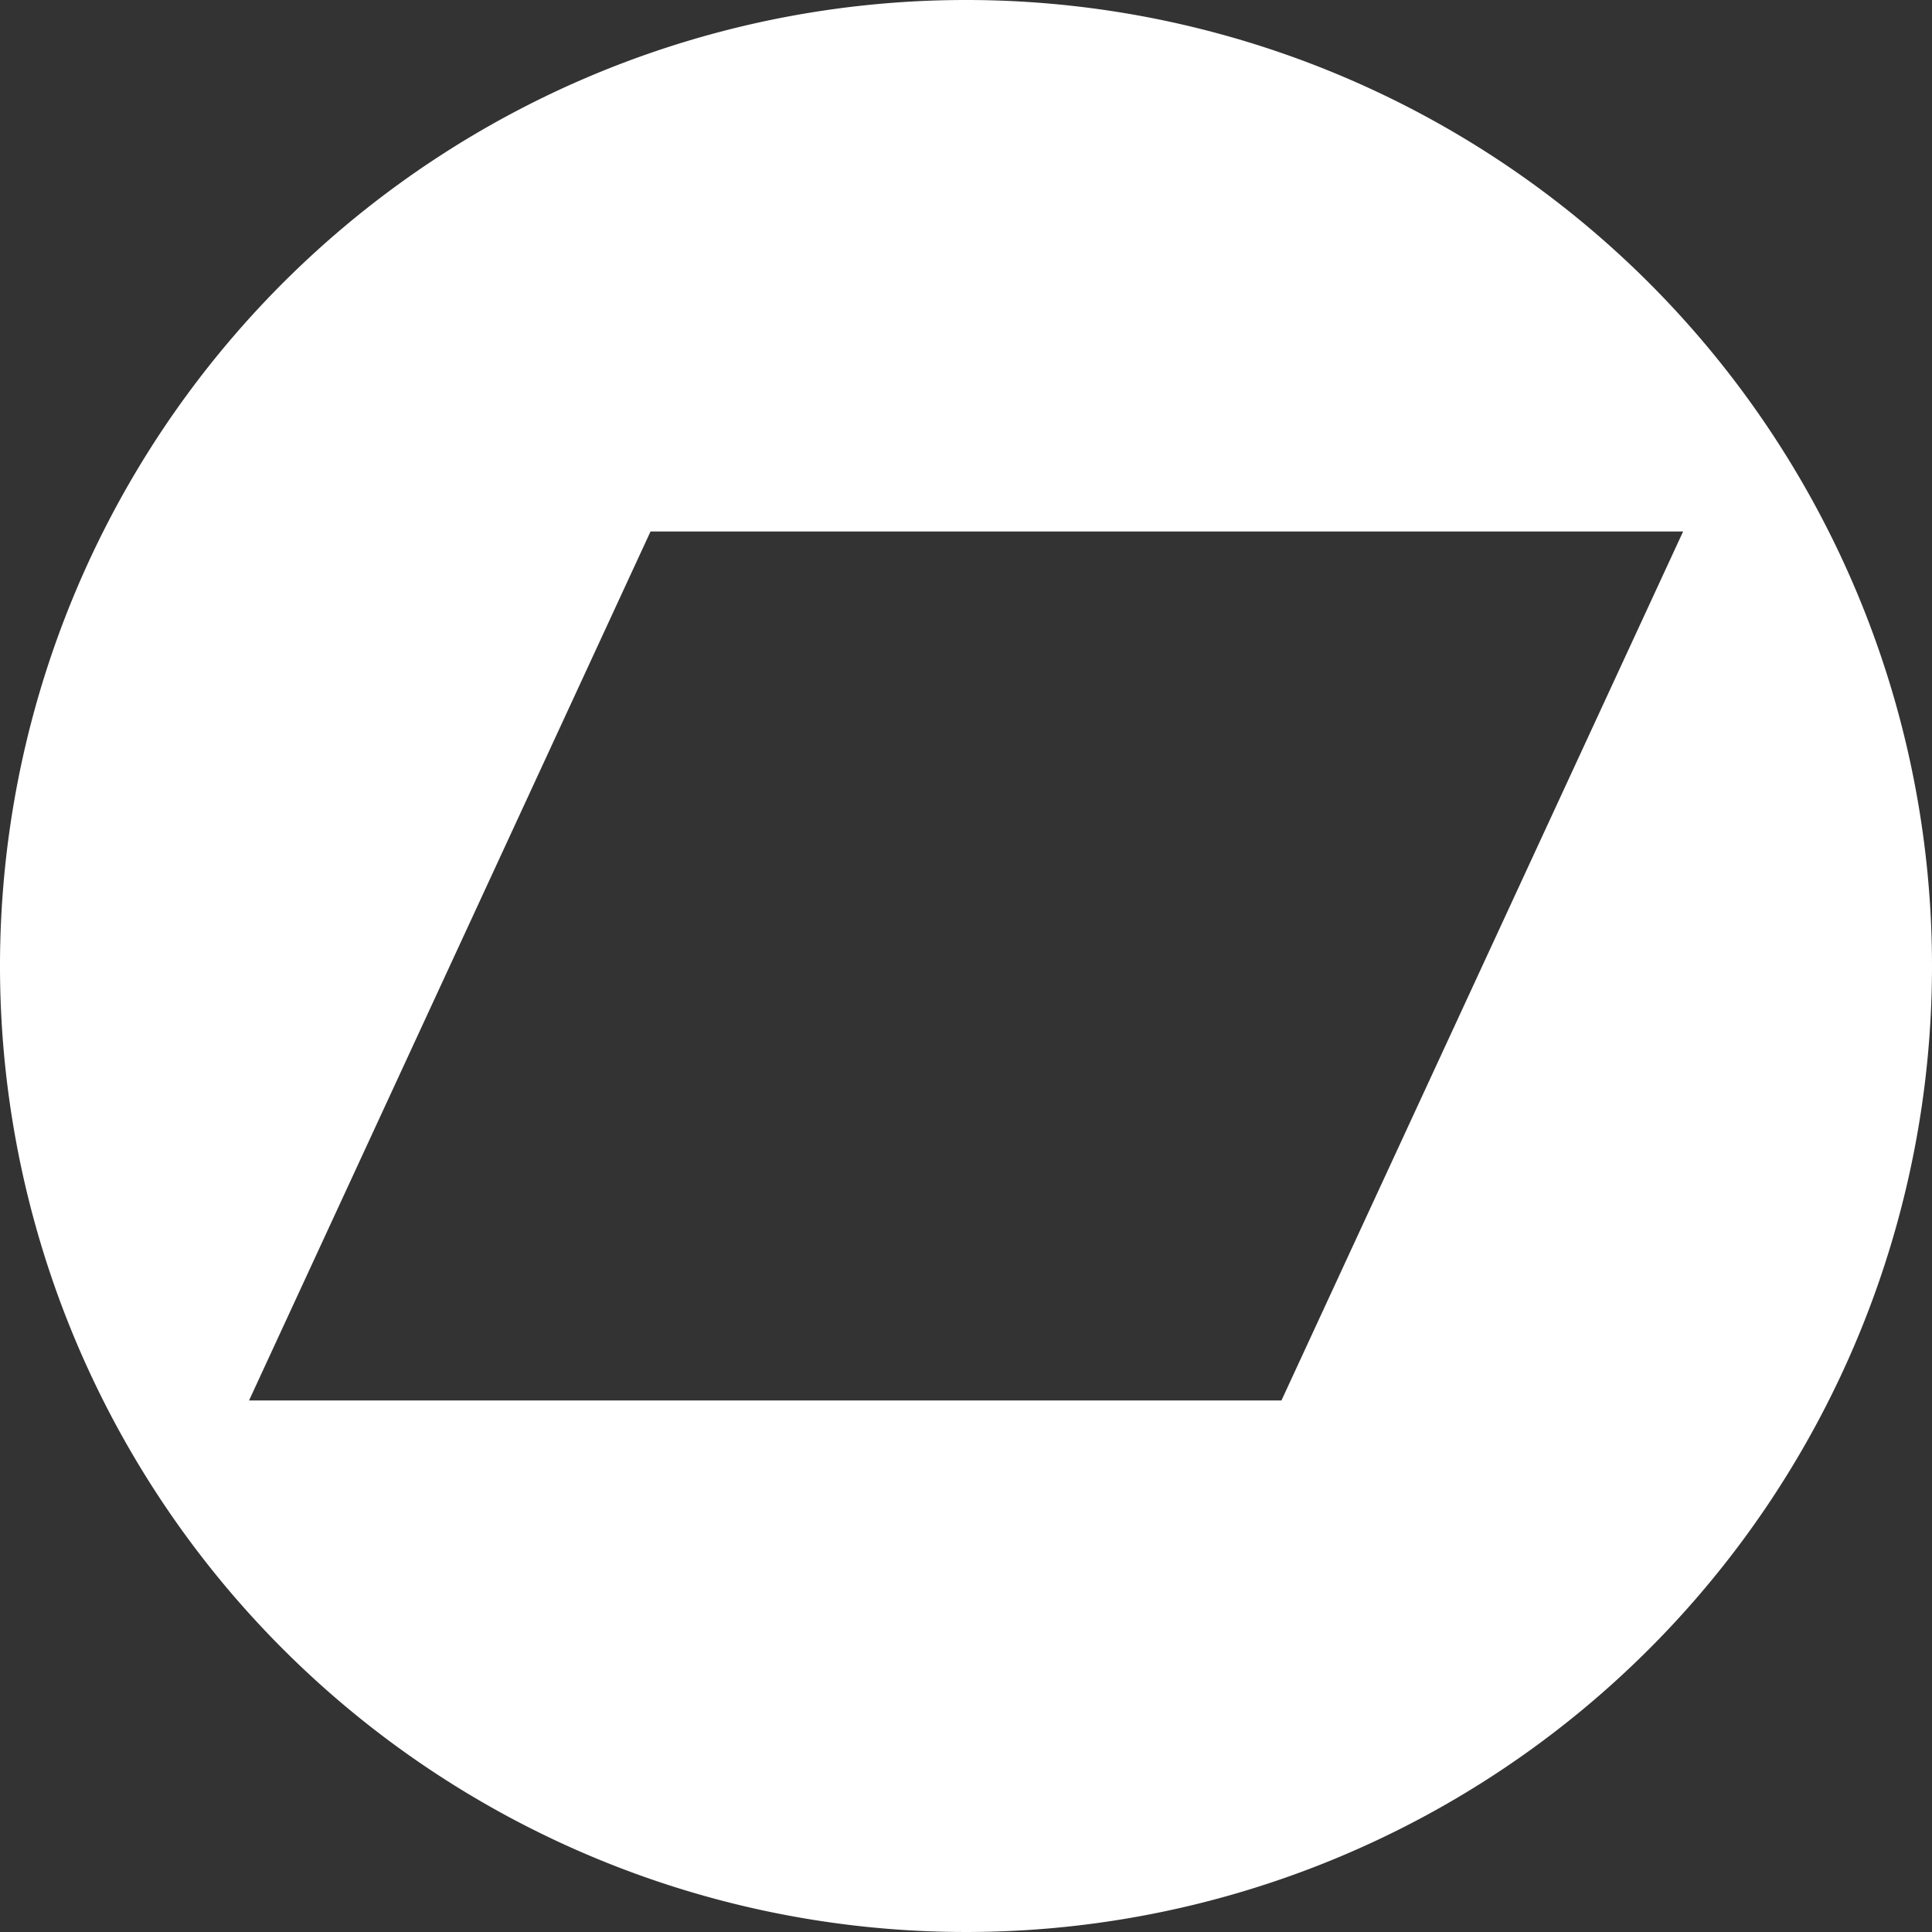 <svg xmlns="http://www.w3.org/2000/svg" xmlns:xlink="http://www.w3.org/1999/xlink" width="62.838" height="62.838" viewBox="0 0 62.838 62.838">
  <rect x="0" y="0" width="62.838" height="62.838" fill="#333333" stroke="none"/>
  <defs>
    <clipPath id="clip-path">
      <rect id="Rectangle_69" data-name="Rectangle 69" width="62.838" height="62.838" fill="none"/>
    </clipPath>
  </defs>
  <g id="Group_59" data-name="Group 59" clip-path="url(#clip-path)">
    <path id="Path_278" data-name="Path 278" d="M31.419,0A31.419,31.419,0,1,0,62.838,31.419,31.419,31.419,0,0,0,31.419,0m10.26,45.55H8.1L21.158,17.287H54.743Z" fill="#fff"/>
  </g>
</svg>
